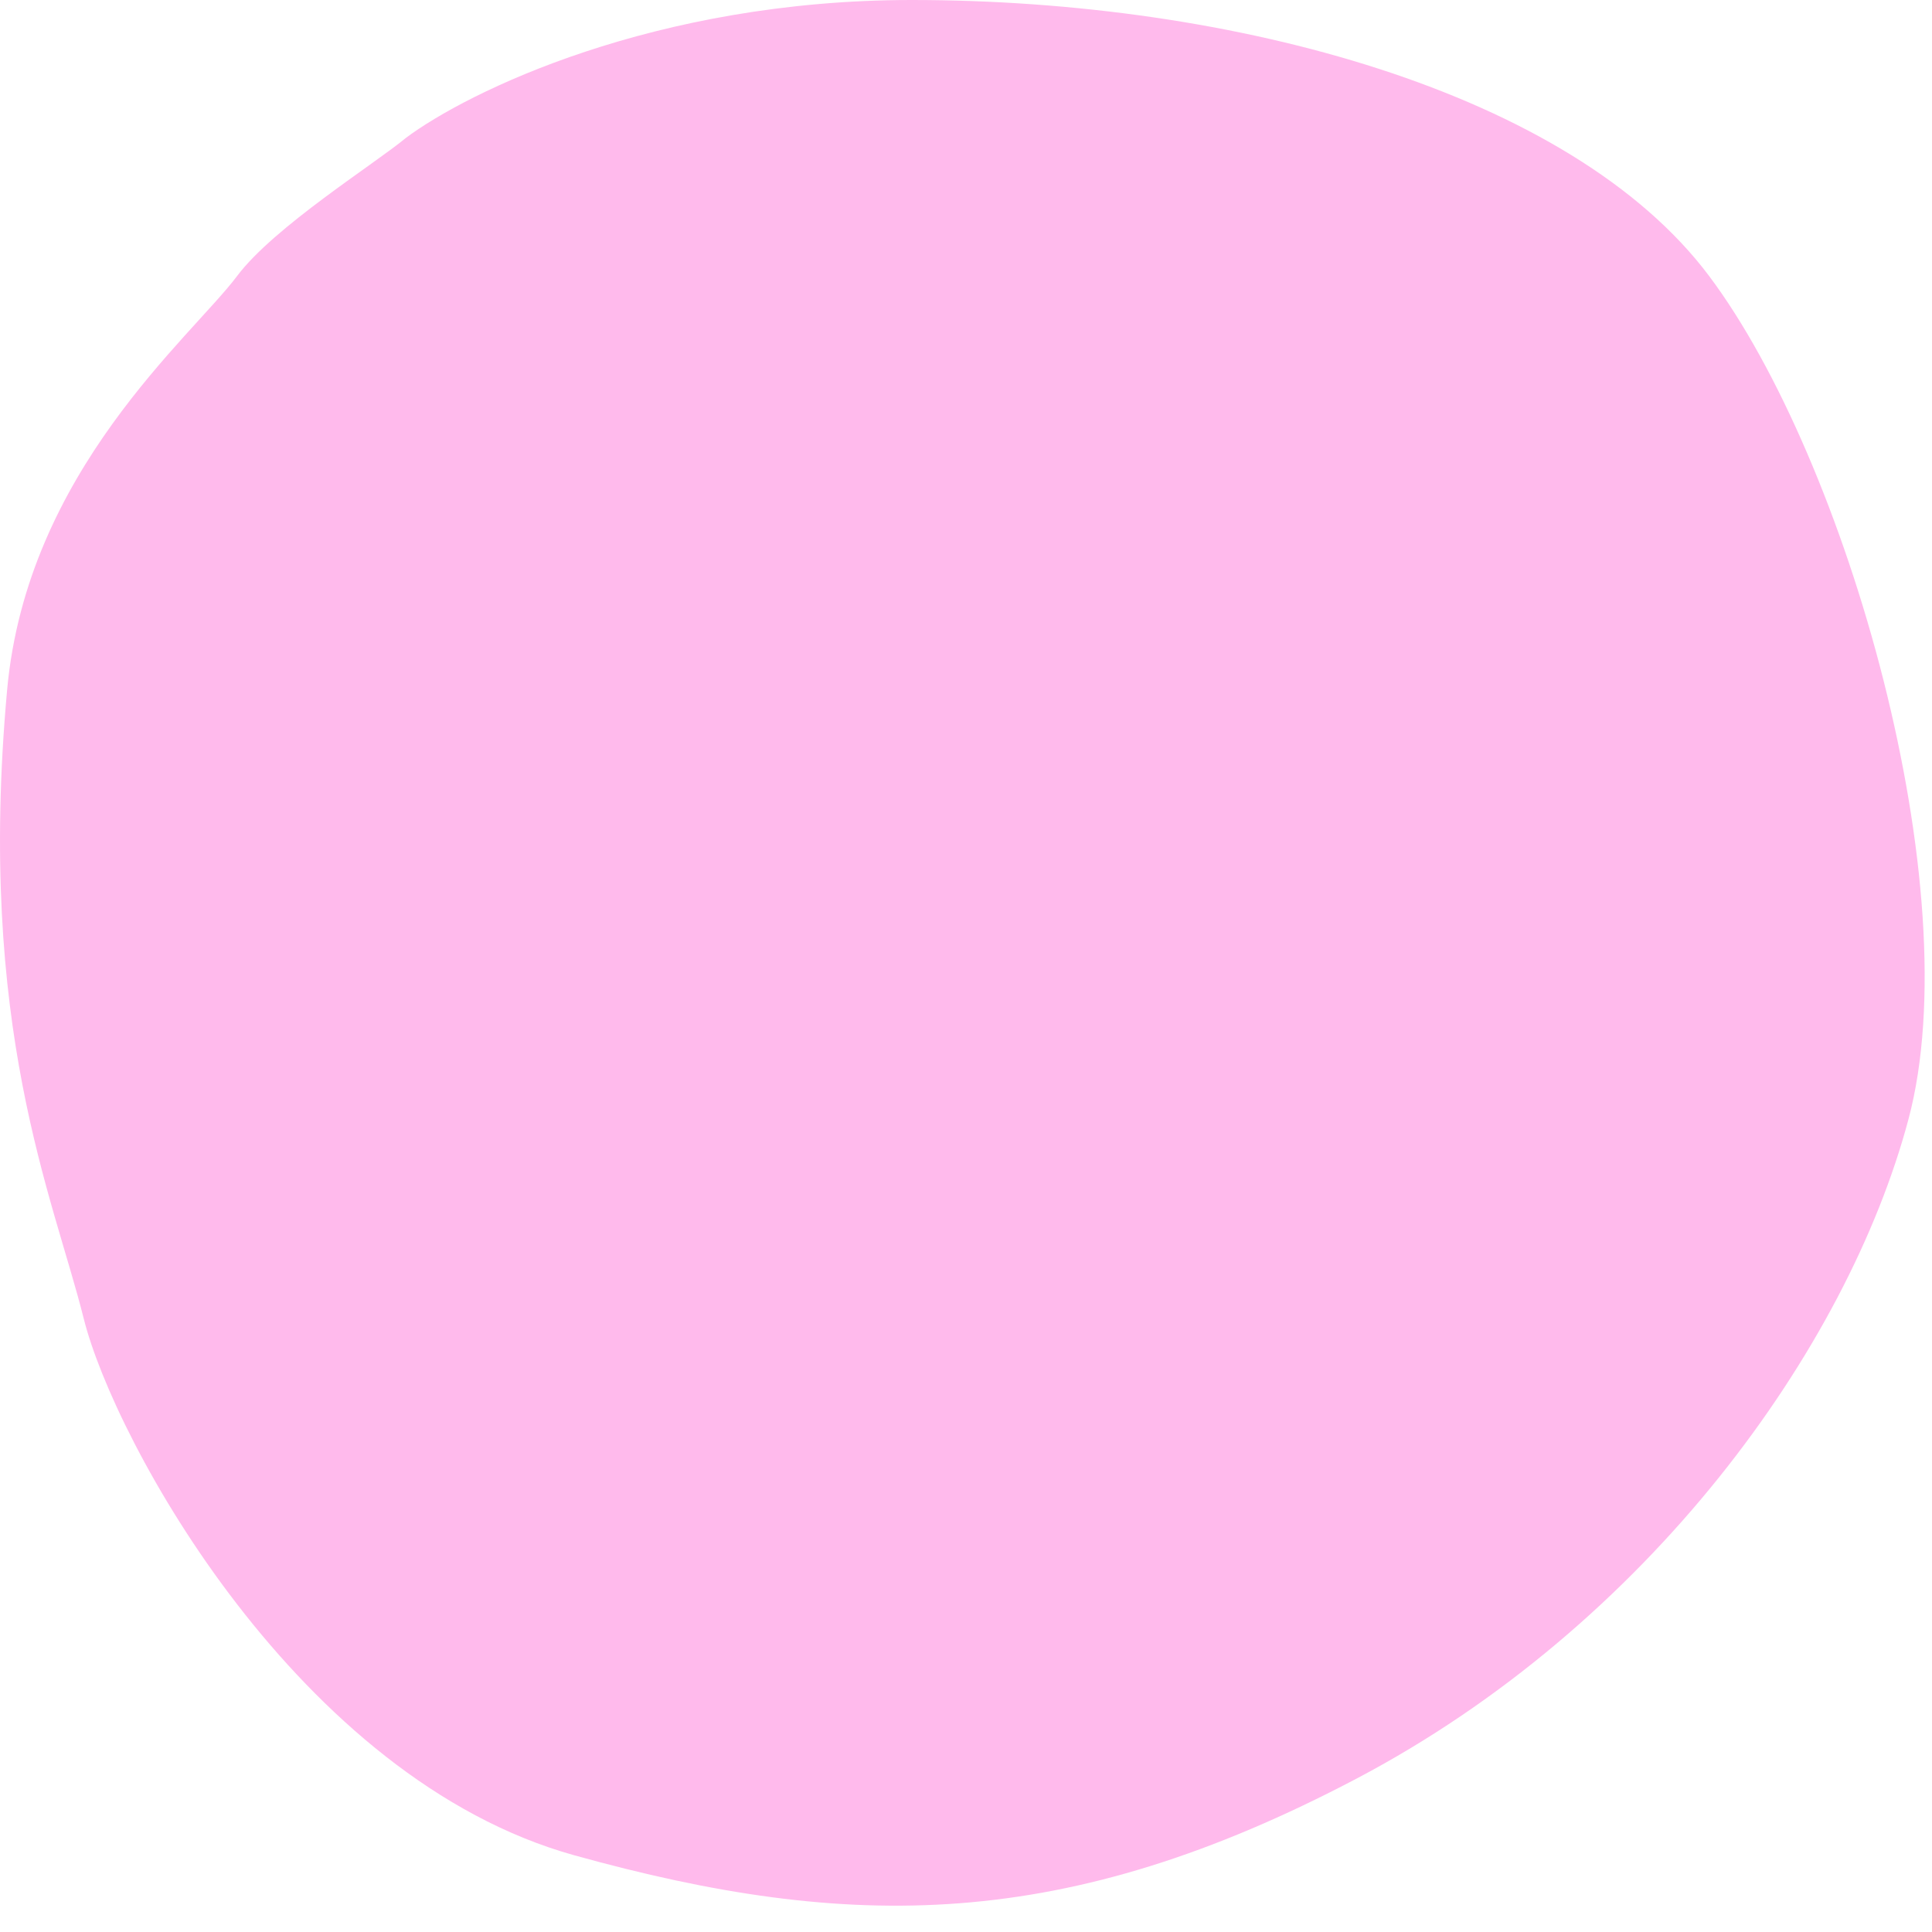<?xml version="1.0" encoding="UTF-8"?> <svg xmlns="http://www.w3.org/2000/svg" width="63" height="63" viewBox="0 0 63 63" fill="none"><path d="M29.732 0C21.332 0 15.232 3 13.232 4.5C12.232 5.333 8.932 7.4 7.732 9C6.232 11 0.88 15.37 0.232 22.5C-0.768 33.5 1.731 39 2.731 43C3.731 47 9.732 58 18.732 60.5C27.732 63 34.732 63 44.232 58C53.732 53 60.232 44 62.232 36.5C64.232 29 60.232 15 55.732 9C51.232 3 40.232 0 29.732 0Z" fill="#FFBAEC"></path></svg> 